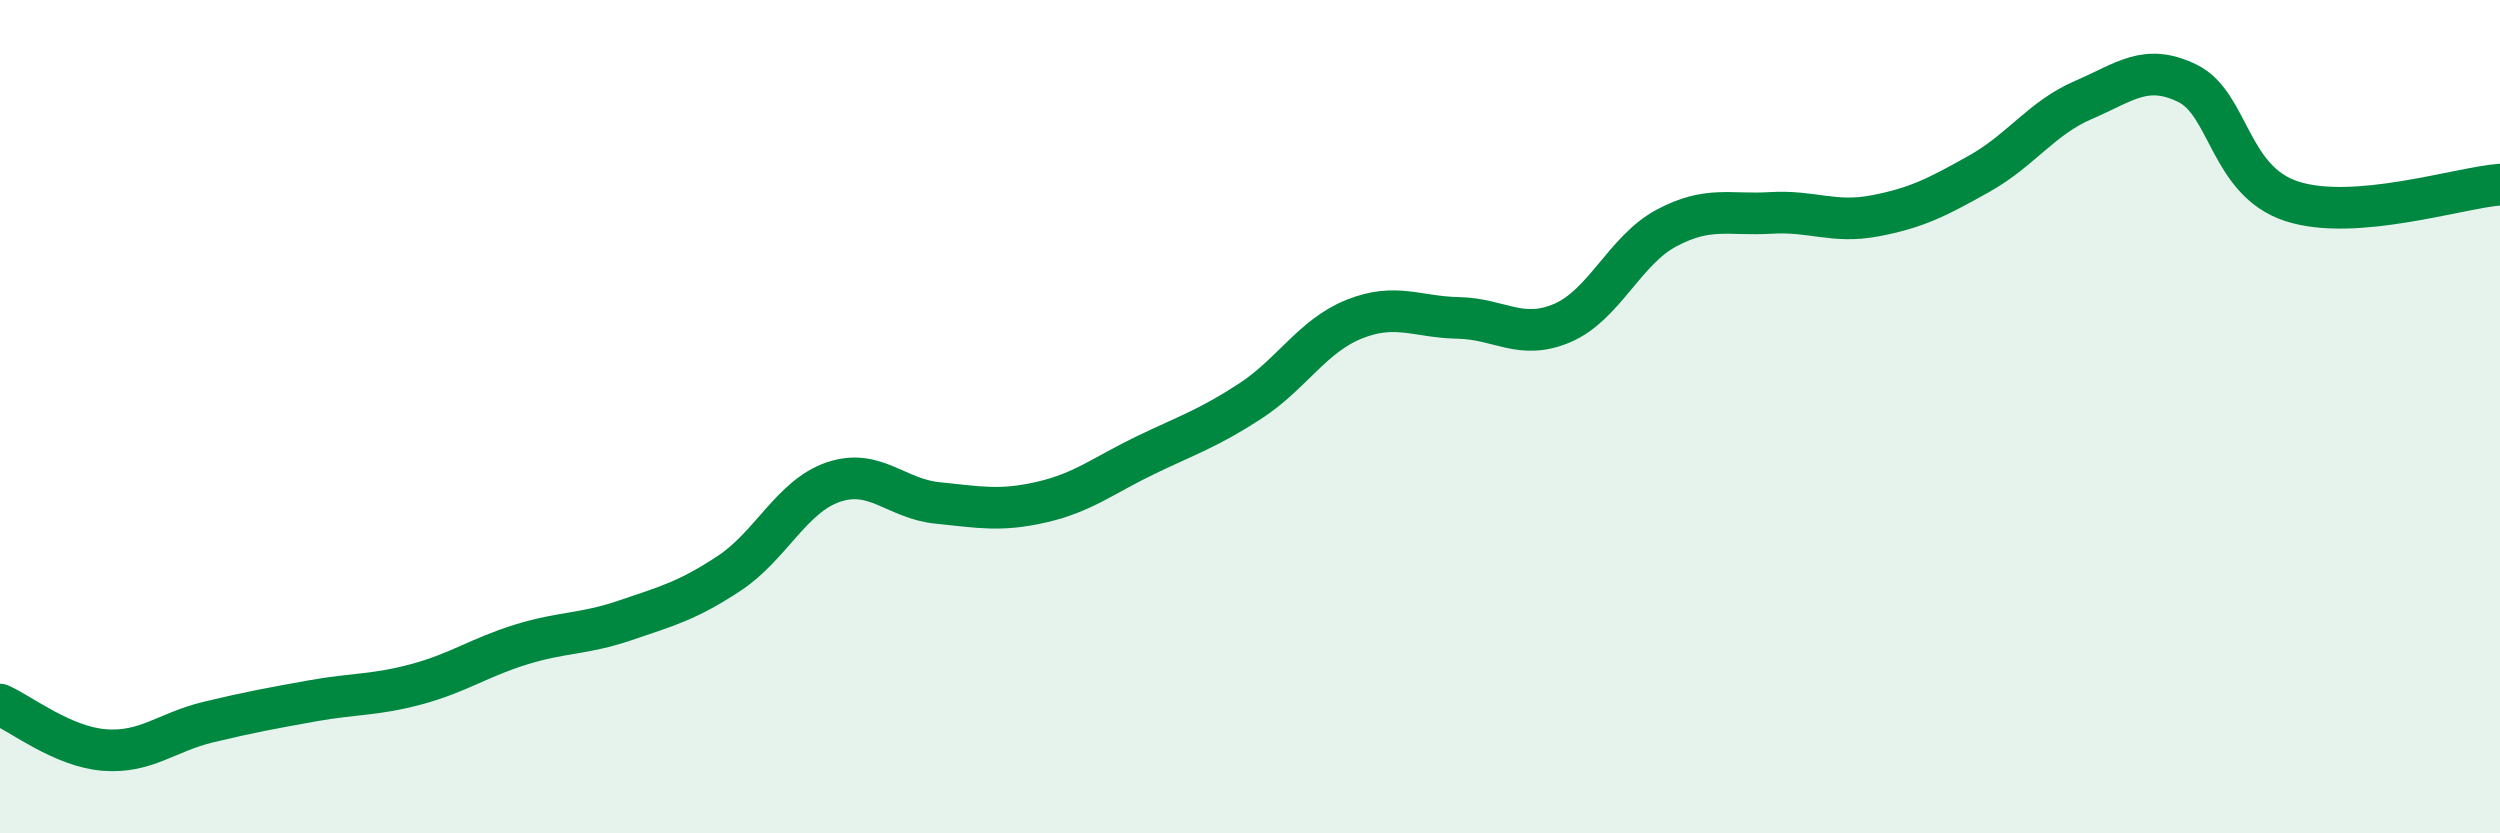 
    <svg width="60" height="20" viewBox="0 0 60 20" xmlns="http://www.w3.org/2000/svg">
      <path
        d="M 0,16.91 C 0.5,17.13 1.5,17.92 2.5,18 C 3.5,18.08 4,17.57 5,17.33 C 6,17.09 6.5,17 7.5,16.82 C 8.5,16.64 9,16.69 10,16.42 C 11,16.15 11.5,15.78 12.5,15.47 C 13.5,15.16 14,15.23 15,14.89 C 16,14.55 16.5,14.42 17.5,13.76 C 18.5,13.1 19,11.91 20,11.57 C 21,11.23 21.5,11.97 22.5,12.07 C 23.5,12.17 24,12.28 25,12.05 C 26,11.82 26.5,11.4 27.5,10.92 C 28.5,10.44 29,10.28 30,9.63 C 31,8.98 31.5,8.06 32.5,7.66 C 33.5,7.26 34,7.61 35,7.63 C 36,7.65 36.5,8.18 37.5,7.75 C 38.5,7.32 39,6 40,5.47 C 41,4.94 41.5,5.17 42.5,5.11 C 43.5,5.05 44,5.37 45,5.18 C 46,4.99 46.5,4.73 47.5,4.17 C 48.5,3.61 49,2.83 50,2.4 C 51,1.97 51.5,1.51 52.5,2 C 53.5,2.49 53.5,4.34 55,4.83 C 56.5,5.32 59,4.51 60,4.43L60 20L0 20Z"
        fill="#008740"
        opacity="0.1"
        stroke-linecap="round"
        stroke-linejoin="round"
      />
      <path
        d="M 0,16.91 C 0.5,17.13 1.5,17.92 2.5,18 C 3.5,18.08 4,17.57 5,17.33 C 6,17.09 6.5,17 7.5,16.82 C 8.5,16.64 9,16.69 10,16.42 C 11,16.15 11.5,15.78 12.5,15.47 C 13.5,15.16 14,15.23 15,14.89 C 16,14.55 16.5,14.42 17.5,13.76 C 18.5,13.1 19,11.91 20,11.57 C 21,11.23 21.5,11.97 22.5,12.07 C 23.5,12.17 24,12.28 25,12.05 C 26,11.82 26.5,11.4 27.5,10.92 C 28.5,10.44 29,10.28 30,9.63 C 31,8.98 31.5,8.06 32.5,7.66 C 33.5,7.26 34,7.61 35,7.63 C 36,7.65 36.5,8.18 37.5,7.75 C 38.5,7.32 39,6 40,5.47 C 41,4.94 41.5,5.17 42.5,5.11 C 43.5,5.05 44,5.37 45,5.18 C 46,4.99 46.5,4.73 47.5,4.17 C 48.5,3.61 49,2.83 50,2.4 C 51,1.97 51.5,1.51 52.5,2 C 53.5,2.49 53.5,4.34 55,4.83 C 56.5,5.32 59,4.51 60,4.43"
        stroke="#008740"
        stroke-width="1"
        fill="none"
        stroke-linecap="round"
        stroke-linejoin="round"
      />
    </svg>
  